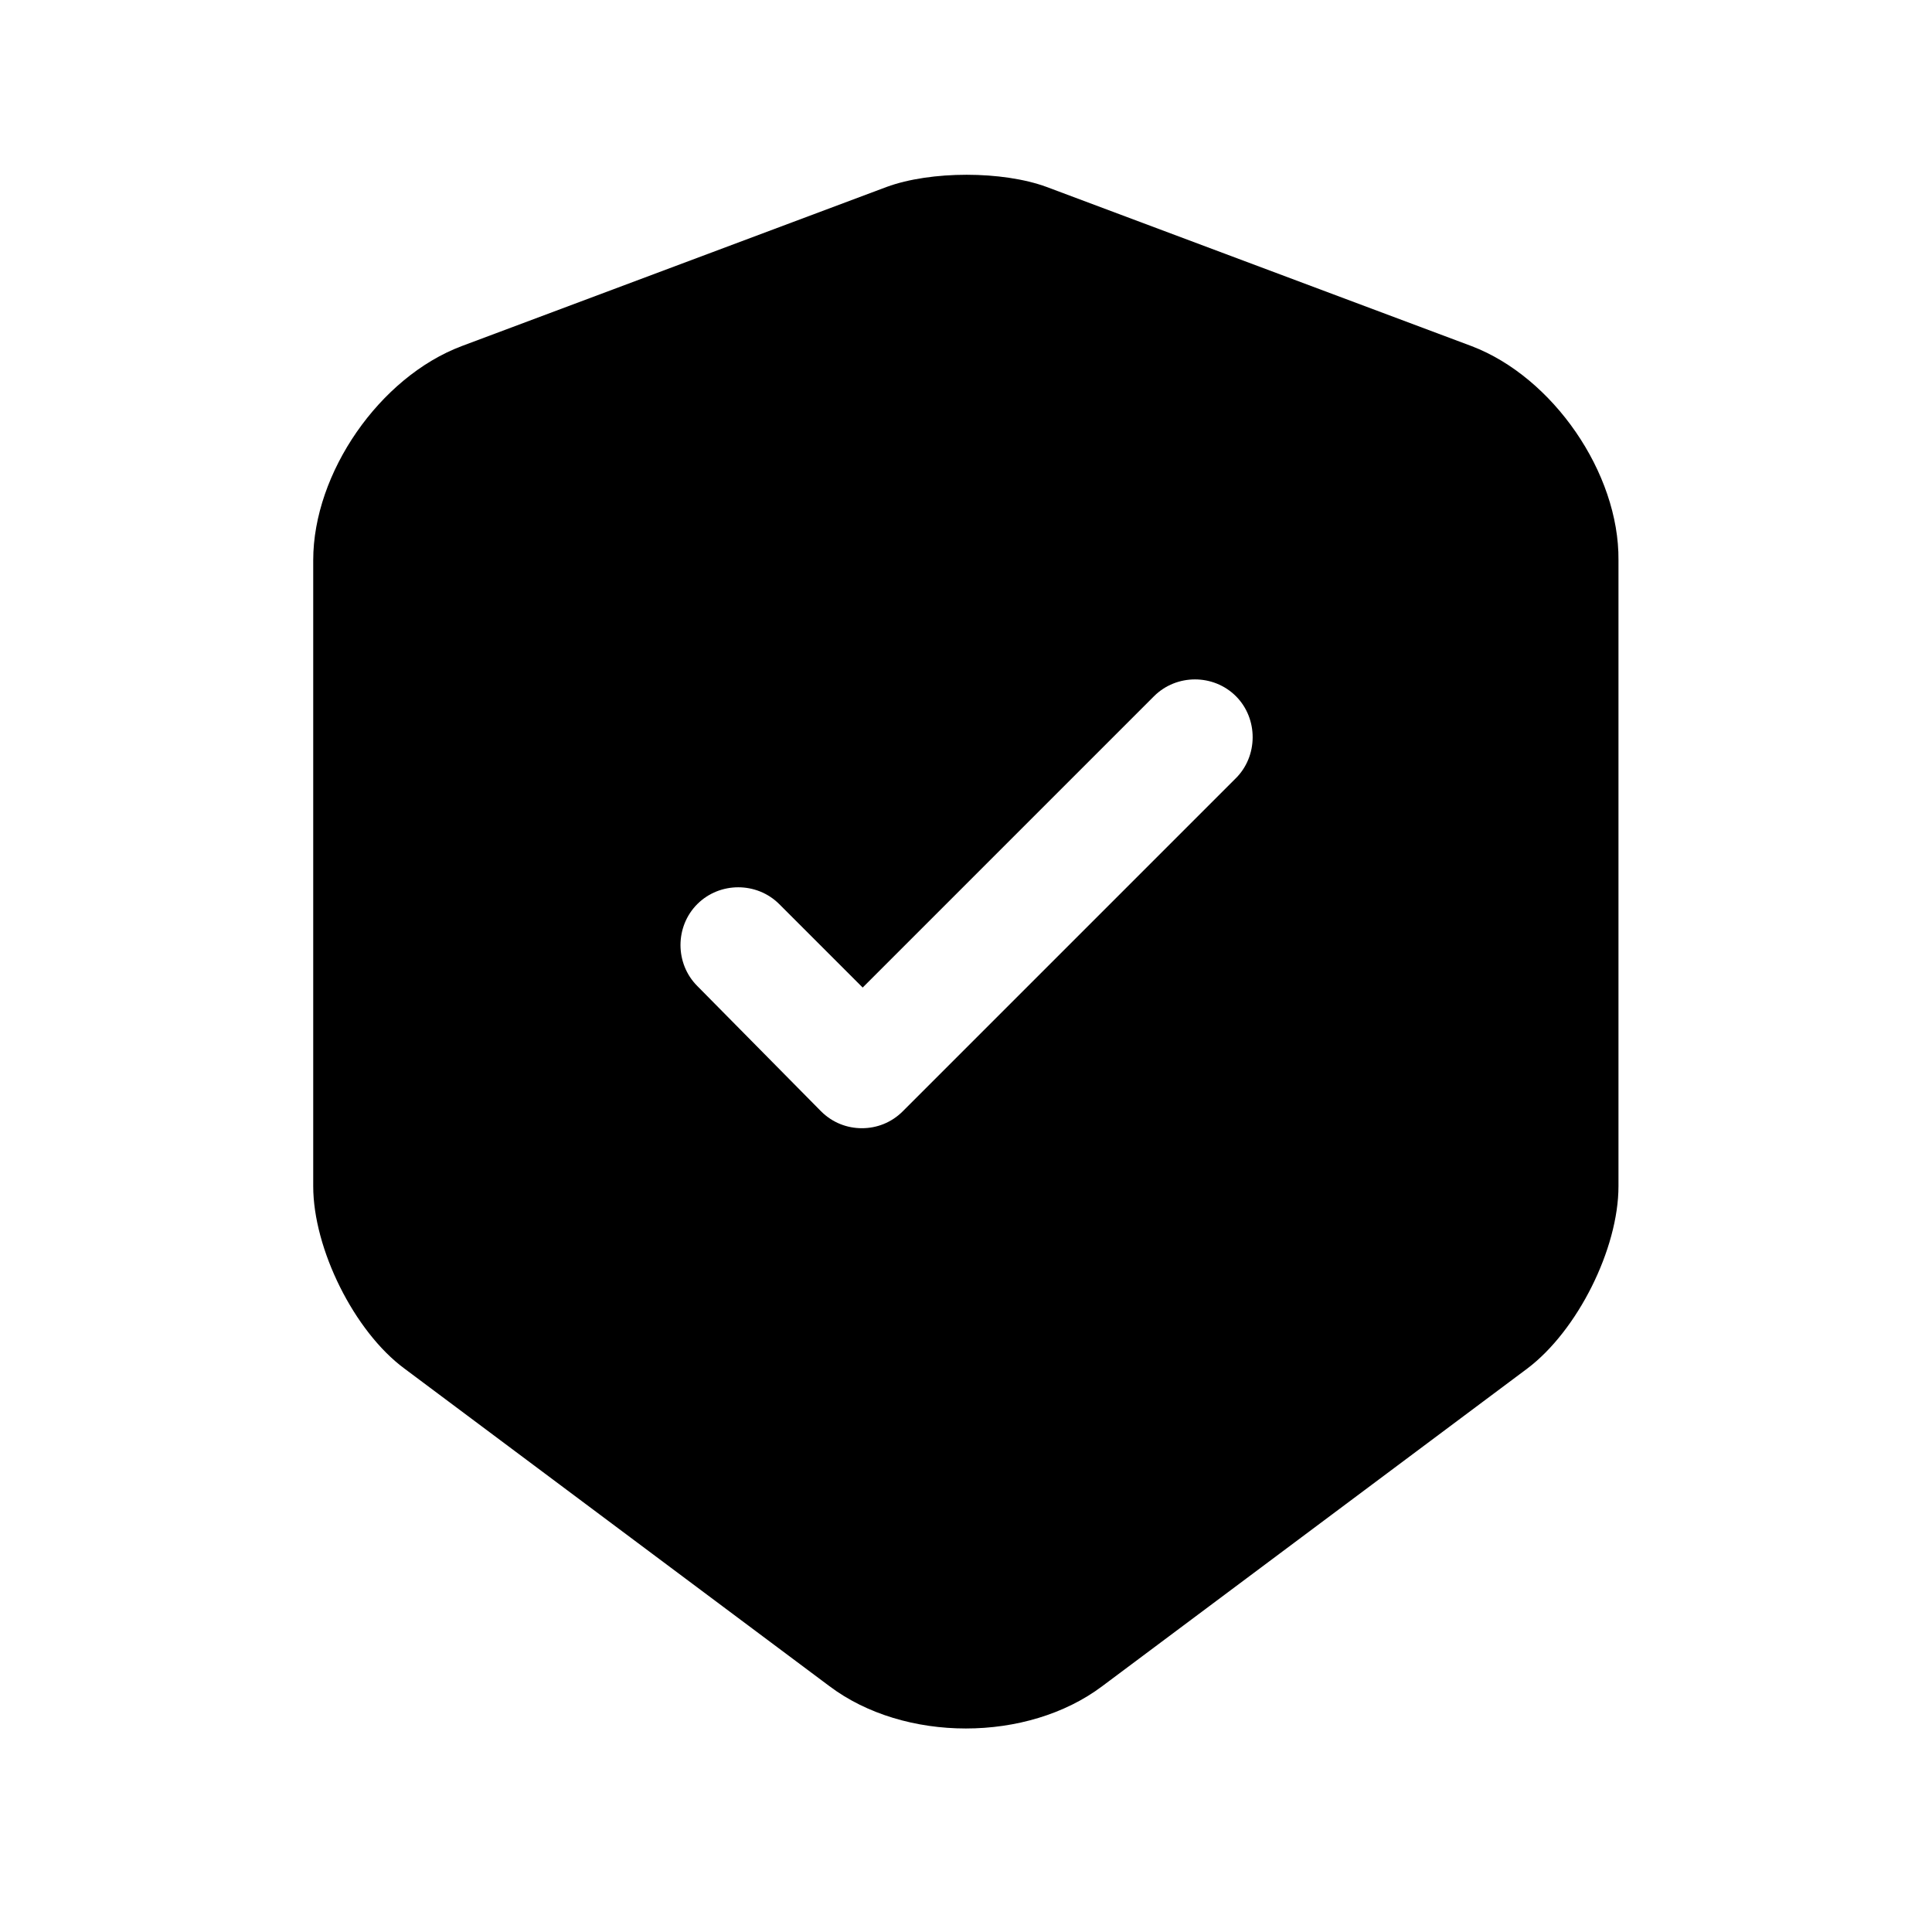 <?xml version="1.0" encoding="UTF-8"?> <svg xmlns="http://www.w3.org/2000/svg" width="25" height="25" viewBox="0 0 25 25" fill="none"> <path d="M19.043 4.479L13.543 2.419C12.973 2.209 12.043 2.209 11.473 2.419L5.973 4.479C4.913 4.879 4.053 6.119 4.053 7.249V15.349C4.053 16.159 4.583 17.229 5.233 17.709L10.733 21.819C11.703 22.549 13.293 22.549 14.263 21.819L19.763 17.709C20.413 17.219 20.943 16.159 20.943 15.349V7.249C20.953 6.119 20.093 4.879 19.043 4.479ZM15.983 10.079L11.683 14.379C11.533 14.529 11.343 14.599 11.153 14.599C10.963 14.599 10.773 14.529 10.623 14.379L9.023 12.759C8.733 12.469 8.733 11.989 9.023 11.699C9.313 11.409 9.793 11.409 10.083 11.699L11.163 12.779L14.933 9.009C15.223 8.719 15.703 8.719 15.993 9.009C16.283 9.299 16.283 9.789 15.983 10.079Z" fill="black"></path> </svg> 